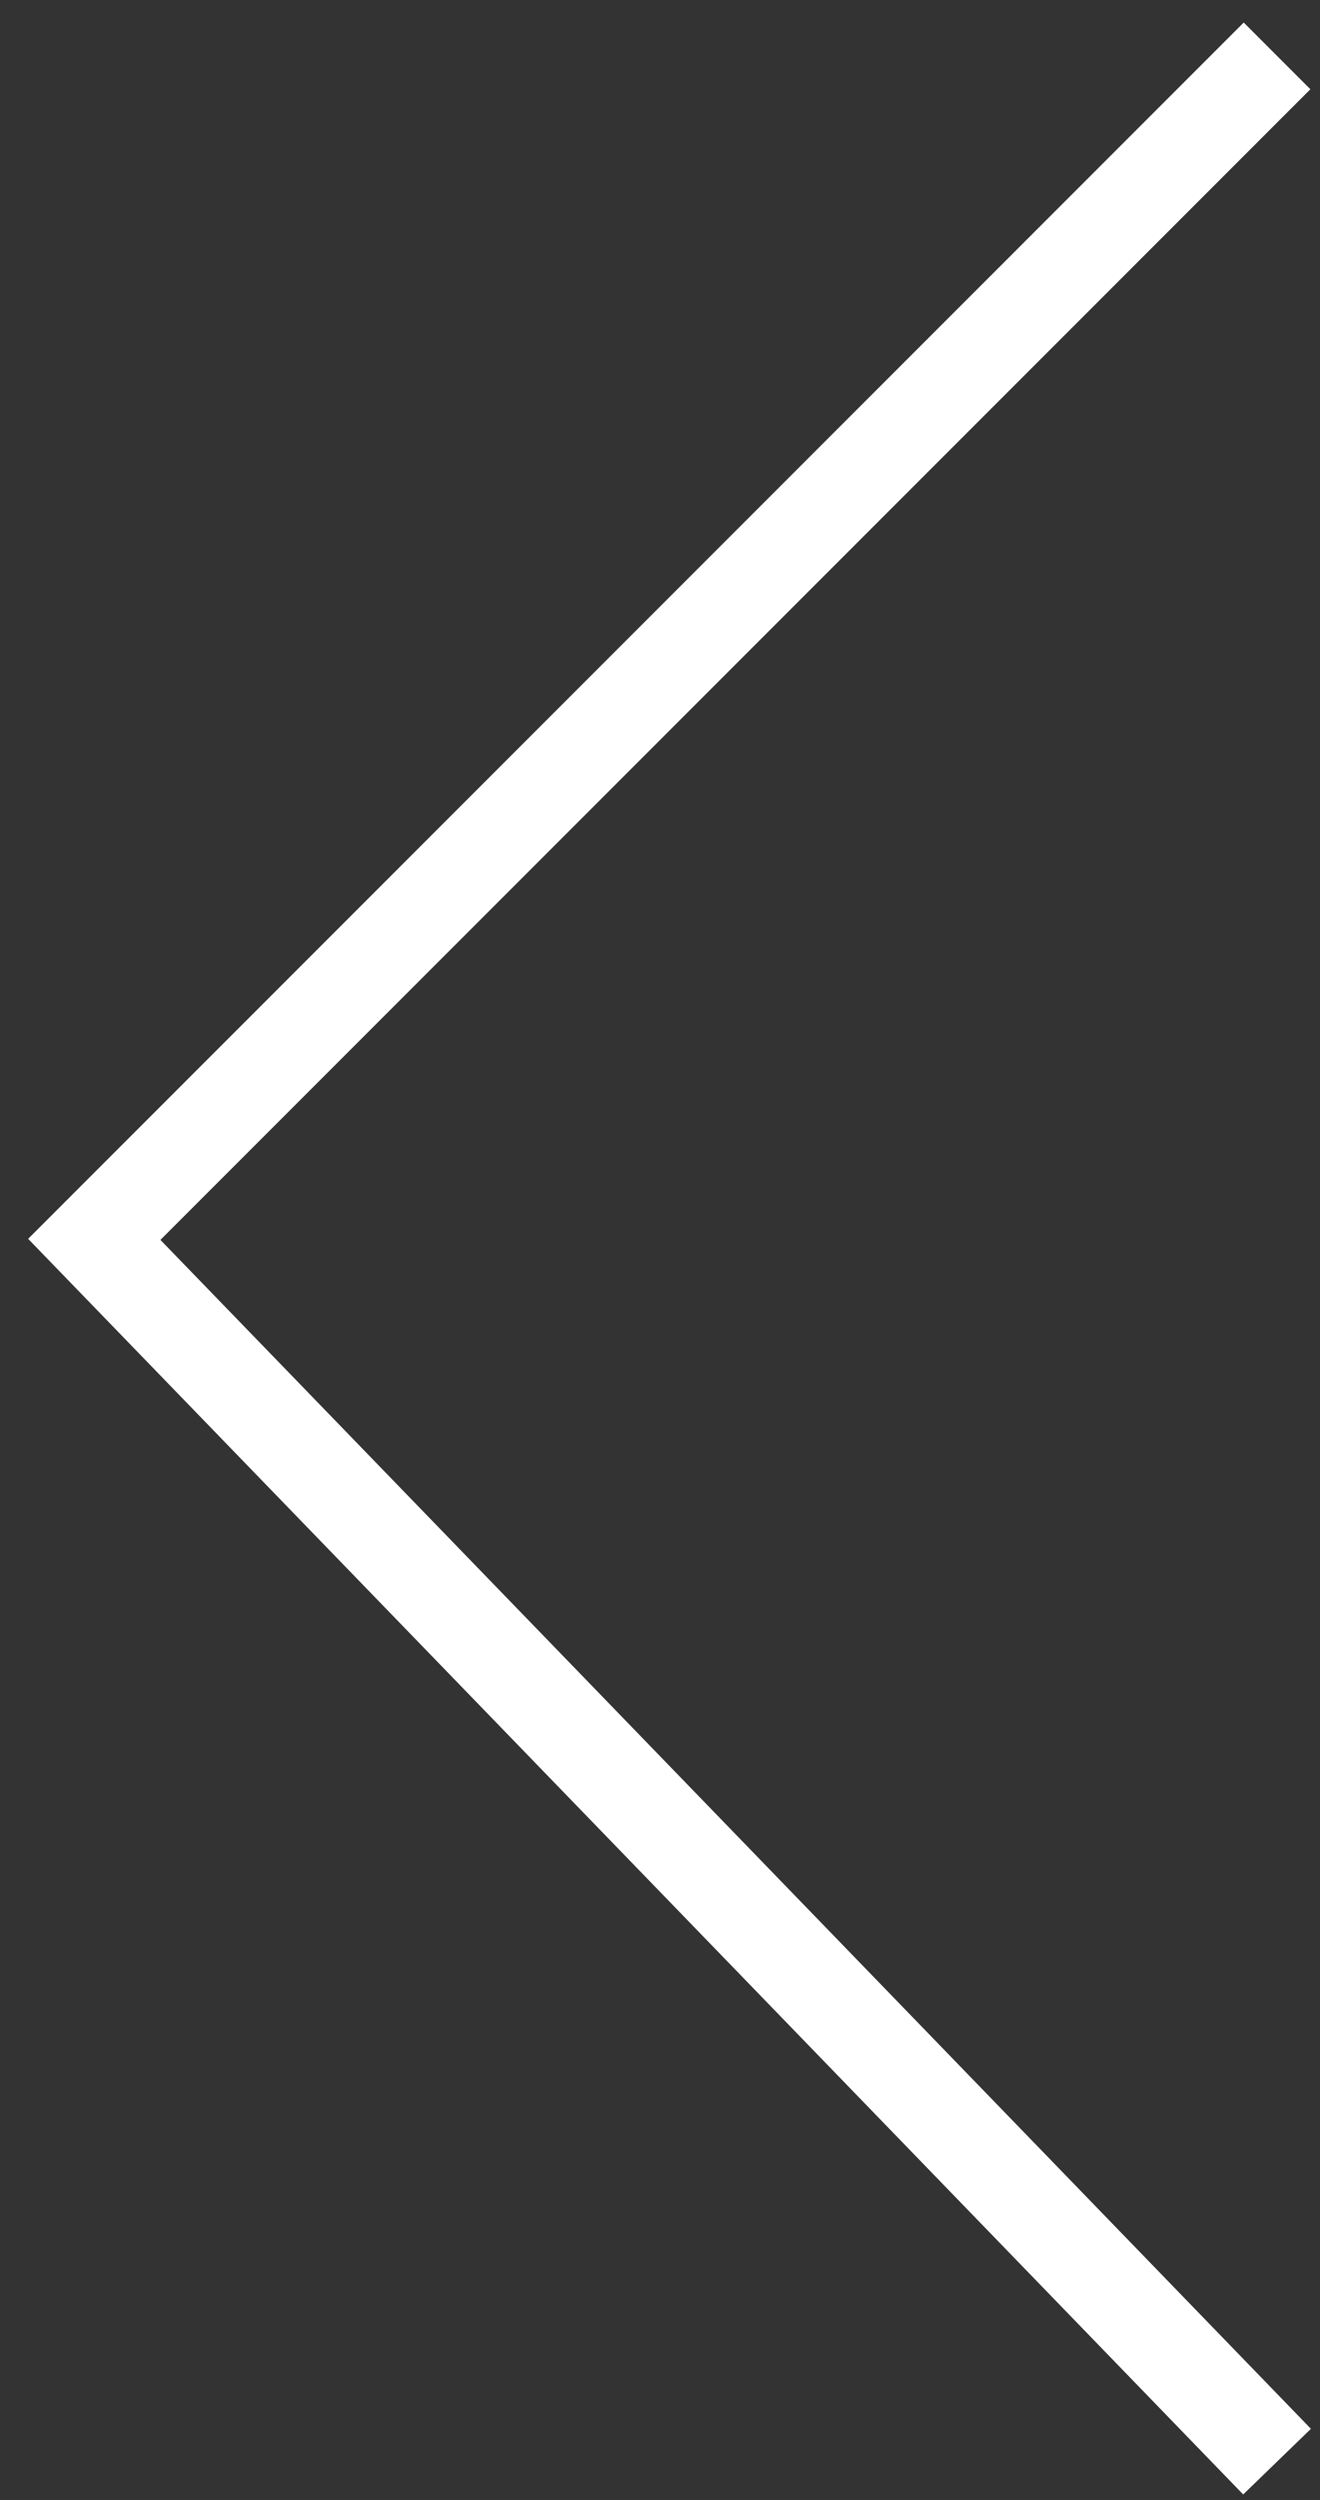 <svg width="28" height="53" viewBox="0 0 28 53" fill="none" xmlns="http://www.w3.org/2000/svg">
<rect x="0" y="0" width="28" height="53" fill="#333333" stroke="none"/>
<path d="M27.089 1.185L2 26.274L27.089 52.185" stroke="white" stroke-width="2"/>
</svg>
